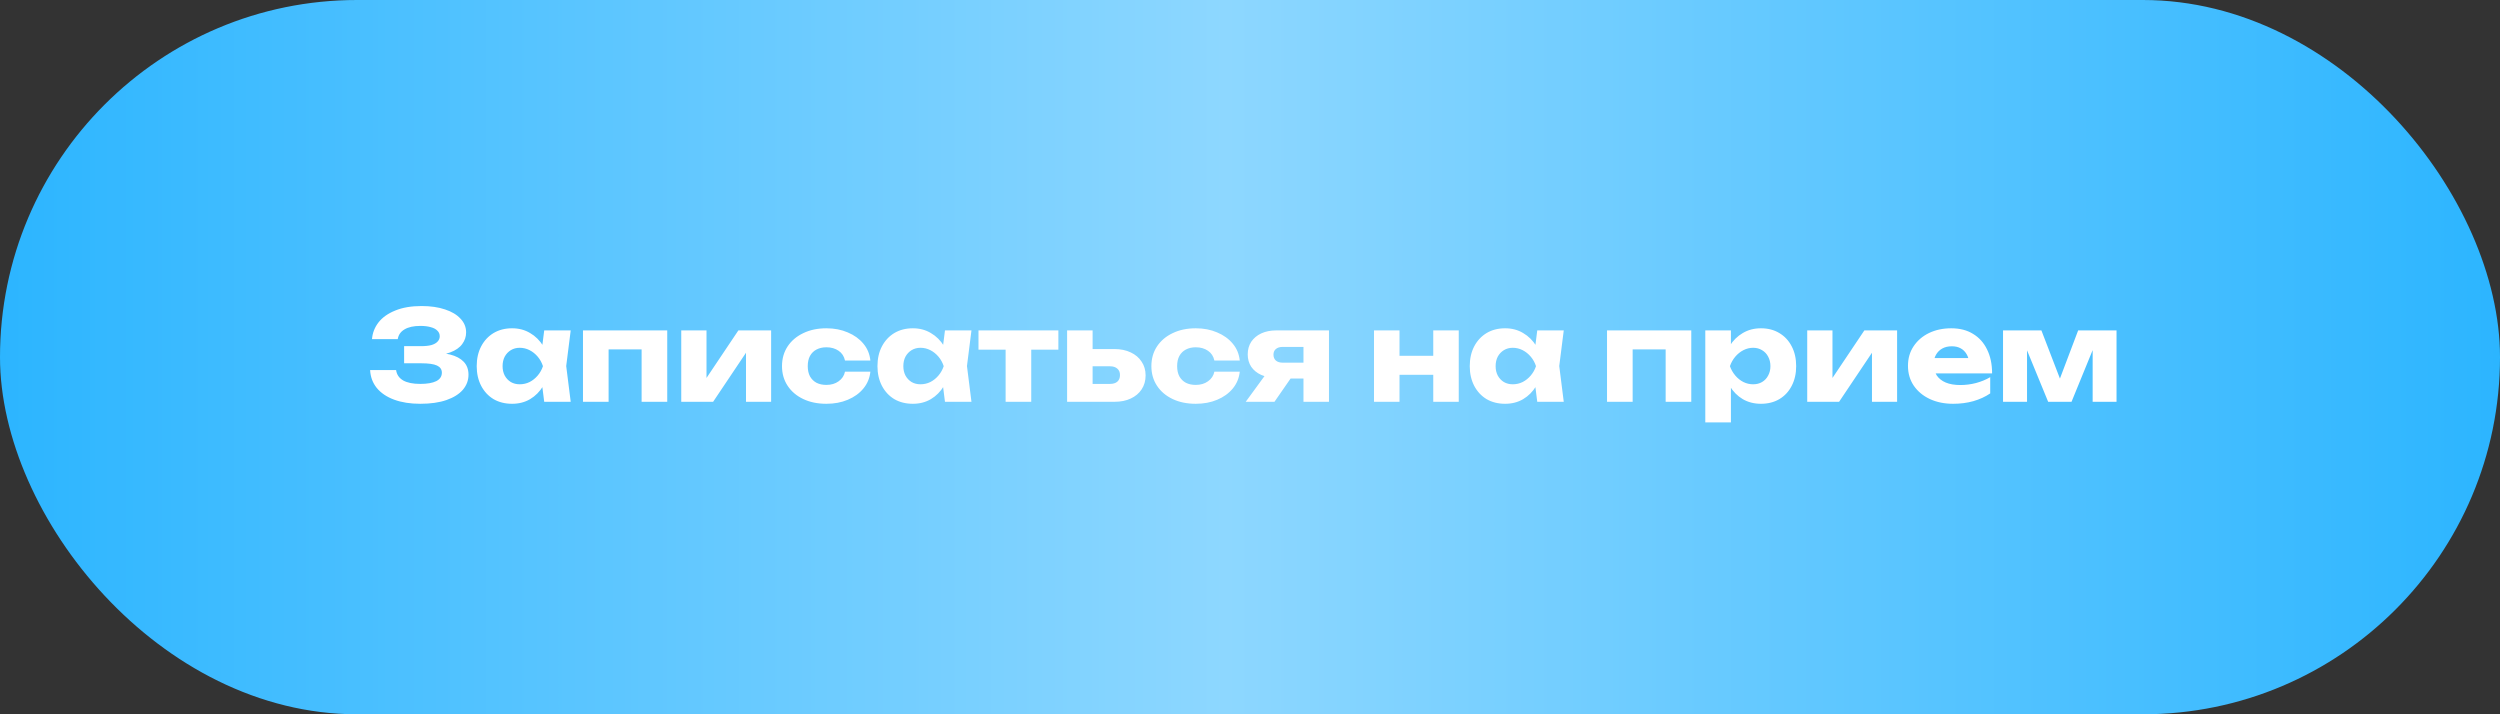 <?xml version="1.0" encoding="UTF-8"?> <svg xmlns="http://www.w3.org/2000/svg" width="280" height="80" viewBox="0 0 280 80" fill="none"><rect x="0" y="0" width="280" height="80" fill="#333333" stroke="none"/><rect width="280" height="80" rx="40" fill="url(#paint0_linear_2004_237)"></rect><path d="M47.066 45.224C45.956 45.224 44.98 45.07 44.141 44.762C43.31 44.454 42.661 44.015 42.194 43.446C41.737 42.877 41.49 42.209 41.453 41.444H44.364C44.43 41.948 44.691 42.335 45.148 42.606C45.606 42.867 46.245 42.998 47.066 42.998C47.841 42.998 48.438 42.895 48.858 42.69C49.279 42.475 49.489 42.158 49.489 41.738C49.489 41.374 49.306 41.108 48.943 40.94C48.588 40.772 48 40.688 47.178 40.688H45.261V38.77H47.136C47.622 38.77 48.019 38.728 48.327 38.644C48.635 38.551 48.863 38.42 49.013 38.252C49.171 38.084 49.251 37.888 49.251 37.664C49.251 37.412 49.162 37.202 48.984 37.034C48.816 36.857 48.569 36.726 48.242 36.642C47.925 36.549 47.538 36.502 47.081 36.502C46.325 36.502 45.732 36.633 45.303 36.894C44.873 37.146 44.621 37.51 44.547 37.986H41.663C41.718 37.295 41.961 36.67 42.391 36.11C42.829 35.55 43.455 35.107 44.267 34.78C45.078 34.444 46.063 34.276 47.221 34.276C48.219 34.276 49.092 34.402 49.839 34.654C50.585 34.897 51.164 35.242 51.575 35.69C51.995 36.129 52.205 36.642 52.205 37.23C52.205 37.706 52.06 38.14 51.77 38.532C51.49 38.924 51.042 39.237 50.426 39.47C49.82 39.703 49.031 39.82 48.06 39.82V39.526C48.975 39.479 49.759 39.54 50.413 39.708C51.075 39.876 51.584 40.147 51.938 40.52C52.293 40.893 52.471 41.374 52.471 41.962C52.471 42.597 52.261 43.161 51.84 43.656C51.42 44.141 50.809 44.524 50.007 44.804C49.204 45.084 48.224 45.224 47.066 45.224ZM60.951 45L60.587 42.116L60.965 41.01L60.587 39.904L60.951 37.006H63.919L63.415 40.996L63.919 45H60.951ZM61.623 41.01C61.493 41.85 61.231 42.587 60.839 43.222C60.457 43.857 59.967 44.351 59.369 44.706C58.781 45.051 58.109 45.224 57.353 45.224C56.569 45.224 55.879 45.051 55.281 44.706C54.693 44.351 54.231 43.857 53.895 43.222C53.559 42.578 53.391 41.841 53.391 41.01C53.391 40.161 53.559 39.419 53.895 38.784C54.231 38.149 54.693 37.655 55.281 37.3C55.879 36.945 56.569 36.768 57.353 36.768C58.109 36.768 58.781 36.945 59.369 37.3C59.967 37.645 60.461 38.135 60.853 38.77C61.245 39.395 61.502 40.142 61.623 41.01ZM56.289 41.01C56.289 41.402 56.369 41.752 56.527 42.06C56.695 42.368 56.924 42.611 57.213 42.788C57.503 42.956 57.834 43.04 58.207 43.04C58.599 43.04 58.968 42.956 59.313 42.788C59.659 42.611 59.962 42.368 60.223 42.06C60.485 41.752 60.681 41.402 60.811 41.01C60.681 40.609 60.485 40.254 60.223 39.946C59.962 39.638 59.659 39.395 59.313 39.218C58.968 39.041 58.599 38.952 58.207 38.952C57.834 38.952 57.503 39.041 57.213 39.218C56.924 39.395 56.695 39.638 56.527 39.946C56.369 40.254 56.289 40.609 56.289 41.01ZM74.73 37.006V45H71.86V37.832L73.176 39.134H66.848L68.164 37.832V45H65.294V37.006H74.73ZM76.3 45V37.006H79.128V43.446L78.512 43.25L82.698 37.006H86.366V45H83.552V38.378L84.168 38.588L79.87 45H76.3ZM97.482 41.626C97.407 42.345 97.146 42.975 96.698 43.516C96.25 44.057 95.667 44.477 94.948 44.776C94.239 45.075 93.441 45.224 92.554 45.224C91.574 45.224 90.711 45.047 89.964 44.692C89.217 44.337 88.634 43.843 88.214 43.208C87.794 42.573 87.584 41.841 87.584 41.01C87.584 40.17 87.794 39.433 88.214 38.798C88.634 38.163 89.217 37.669 89.964 37.314C90.711 36.95 91.574 36.768 92.554 36.768C93.441 36.768 94.239 36.922 94.948 37.23C95.667 37.529 96.25 37.949 96.698 38.49C97.146 39.022 97.407 39.652 97.482 40.38H94.64C94.537 39.904 94.299 39.54 93.926 39.288C93.553 39.027 93.095 38.896 92.554 38.896C92.134 38.896 91.765 38.98 91.448 39.148C91.14 39.307 90.897 39.545 90.72 39.862C90.552 40.17 90.468 40.553 90.468 41.01C90.468 41.458 90.552 41.841 90.72 42.158C90.897 42.466 91.14 42.704 91.448 42.872C91.765 43.031 92.134 43.11 92.554 43.11C93.095 43.11 93.553 42.975 93.926 42.704C94.309 42.433 94.547 42.074 94.64 41.626H97.482ZM105.836 45L105.472 42.116L105.85 41.01L105.472 39.904L105.836 37.006H108.804L108.3 40.996L108.804 45H105.836ZM106.508 41.01C106.377 41.85 106.116 42.587 105.724 43.222C105.341 43.857 104.851 44.351 104.254 44.706C103.666 45.051 102.994 45.224 102.238 45.224C101.454 45.224 100.763 45.051 100.166 44.706C99.578 44.351 99.116 43.857 98.78 43.222C98.444 42.578 98.276 41.841 98.276 41.01C98.276 40.161 98.444 39.419 98.78 38.784C99.116 38.149 99.578 37.655 100.166 37.3C100.763 36.945 101.454 36.768 102.238 36.768C102.994 36.768 103.666 36.945 104.254 37.3C104.851 37.645 105.346 38.135 105.738 38.77C106.13 39.395 106.387 40.142 106.508 41.01ZM101.174 41.01C101.174 41.402 101.253 41.752 101.412 42.06C101.58 42.368 101.809 42.611 102.098 42.788C102.387 42.956 102.719 43.04 103.092 43.04C103.484 43.04 103.853 42.956 104.198 42.788C104.543 42.611 104.847 42.368 105.108 42.06C105.369 41.752 105.565 41.402 105.696 41.01C105.565 40.609 105.369 40.254 105.108 39.946C104.847 39.638 104.543 39.395 104.198 39.218C103.853 39.041 103.484 38.952 103.092 38.952C102.719 38.952 102.387 39.041 102.098 39.218C101.809 39.395 101.58 39.638 101.412 39.946C101.253 40.254 101.174 40.609 101.174 41.01ZM112.629 37.986H115.499V45H112.629V37.986ZM109.591 37.006H118.537V39.162H109.591V37.006ZM119.516 45V37.006H122.372V44.3L121.49 42.998H124.318C124.673 42.998 124.948 42.914 125.144 42.746C125.34 42.569 125.438 42.321 125.438 42.004C125.438 41.696 125.34 41.458 125.144 41.29C124.948 41.113 124.673 41.024 124.318 41.024H121.476V39.092H124.794C125.504 39.092 126.12 39.218 126.642 39.47C127.165 39.713 127.571 40.058 127.86 40.506C128.159 40.945 128.308 41.458 128.308 42.046C128.308 42.643 128.159 43.166 127.86 43.614C127.571 44.053 127.165 44.393 126.642 44.636C126.129 44.879 125.527 45 124.836 45H119.516ZM138.853 41.626C138.778 42.345 138.517 42.975 138.069 43.516C137.621 44.057 137.038 44.477 136.319 44.776C135.61 45.075 134.812 45.224 133.925 45.224C132.945 45.224 132.082 45.047 131.335 44.692C130.588 44.337 130.005 43.843 129.585 43.208C129.165 42.573 128.955 41.841 128.955 41.01C128.955 40.17 129.165 39.433 129.585 38.798C130.005 38.163 130.588 37.669 131.335 37.314C132.082 36.95 132.945 36.768 133.925 36.768C134.812 36.768 135.61 36.922 136.319 37.23C137.038 37.529 137.621 37.949 138.069 38.49C138.517 39.022 138.778 39.652 138.853 40.38H136.011C135.908 39.904 135.67 39.54 135.297 39.288C134.924 39.027 134.466 38.896 133.925 38.896C133.505 38.896 133.136 38.98 132.819 39.148C132.511 39.307 132.268 39.545 132.091 39.862C131.923 40.17 131.839 40.553 131.839 41.01C131.839 41.458 131.923 41.841 132.091 42.158C132.268 42.466 132.511 42.704 132.819 42.872C133.136 43.031 133.505 43.11 133.925 43.11C134.466 43.11 134.924 42.975 135.297 42.704C135.68 42.433 135.918 42.074 136.011 41.626H138.853ZM146.773 40.618V42.396H142.951L142.923 42.312C142.298 42.312 141.743 42.205 141.257 41.99C140.781 41.775 140.408 41.472 140.137 41.08C139.876 40.679 139.745 40.217 139.745 39.694C139.745 39.153 139.876 38.681 140.137 38.28C140.408 37.879 140.781 37.566 141.257 37.342C141.743 37.118 142.298 37.006 142.923 37.006H148.845V45H145.989V37.706L146.773 38.854H143.651C143.334 38.854 143.082 38.933 142.895 39.092C142.718 39.241 142.629 39.451 142.629 39.722C142.629 40.002 142.718 40.221 142.895 40.38C143.082 40.539 143.334 40.618 143.651 40.618H146.773ZM145.331 41.262L142.741 45H139.521L142.251 41.262H145.331ZM153.888 37.006H156.744V45H153.888V37.006ZM160.524 37.006H163.38V45H160.524V37.006ZM155.54 39.848H161.602V41.976H155.54V39.848ZM172.172 45L171.808 42.116L172.186 41.01L171.808 39.904L172.172 37.006H175.14L174.636 40.996L175.14 45H172.172ZM172.844 41.01C172.713 41.85 172.452 42.587 172.06 43.222C171.677 43.857 171.187 44.351 170.59 44.706C170.002 45.051 169.33 45.224 168.574 45.224C167.79 45.224 167.099 45.051 166.502 44.706C165.914 44.351 165.452 43.857 165.116 43.222C164.78 42.578 164.612 41.841 164.612 41.01C164.612 40.161 164.78 39.419 165.116 38.784C165.452 38.149 165.914 37.655 166.502 37.3C167.099 36.945 167.79 36.768 168.574 36.768C169.33 36.768 170.002 36.945 170.59 37.3C171.187 37.645 171.682 38.135 172.074 38.77C172.466 39.395 172.723 40.142 172.844 41.01ZM167.51 41.01C167.51 41.402 167.589 41.752 167.748 42.06C167.916 42.368 168.145 42.611 168.434 42.788C168.723 42.956 169.055 43.04 169.428 43.04C169.82 43.04 170.189 42.956 170.534 42.788C170.879 42.611 171.183 42.368 171.444 42.06C171.705 41.752 171.901 41.402 172.032 41.01C171.901 40.609 171.705 40.254 171.444 39.946C171.183 39.638 170.879 39.395 170.534 39.218C170.189 39.041 169.82 38.952 169.428 38.952C169.055 38.952 168.723 39.041 168.434 39.218C168.145 39.395 167.916 39.638 167.748 39.946C167.589 40.254 167.51 40.609 167.51 41.01ZM189.423 37.006V45H186.553V37.832L187.869 39.134H181.541L182.857 37.832V45H179.987V37.006H189.423ZM190.993 37.006H193.863V39.302L193.737 39.638V41.878L193.863 42.536V47.31H190.993V37.006ZM192.953 41.01C193.074 40.142 193.326 39.395 193.709 38.77C194.101 38.135 194.596 37.645 195.193 37.3C195.79 36.945 196.467 36.768 197.223 36.768C198.007 36.768 198.693 36.945 199.281 37.3C199.878 37.655 200.34 38.149 200.667 38.784C201.003 39.419 201.171 40.161 201.171 41.01C201.171 41.841 201.003 42.578 200.667 43.222C200.34 43.857 199.878 44.351 199.281 44.706C198.693 45.051 198.007 45.224 197.223 45.224C196.467 45.224 195.79 45.051 195.193 44.706C194.596 44.351 194.106 43.857 193.723 43.222C193.34 42.587 193.084 41.85 192.953 41.01ZM198.287 41.01C198.287 40.609 198.203 40.254 198.035 39.946C197.876 39.638 197.648 39.395 197.349 39.218C197.06 39.041 196.728 38.952 196.355 38.952C195.972 38.952 195.608 39.041 195.263 39.218C194.918 39.395 194.614 39.638 194.353 39.946C194.092 40.254 193.891 40.609 193.751 41.01C193.891 41.402 194.092 41.752 194.353 42.06C194.614 42.368 194.918 42.611 195.263 42.788C195.608 42.956 195.972 43.04 196.355 43.04C196.728 43.04 197.06 42.956 197.349 42.788C197.648 42.611 197.876 42.368 198.035 42.06C198.203 41.752 198.287 41.402 198.287 41.01ZM202.409 45V37.006H205.237V43.446L204.621 43.25L208.807 37.006H212.475V45H209.661V38.378L210.277 38.588L205.979 45H202.409ZM218.747 45.224C217.777 45.224 216.909 45.047 216.143 44.692C215.387 44.337 214.79 43.843 214.351 43.208C213.913 42.564 213.693 41.817 213.693 40.968C213.693 40.137 213.903 39.409 214.323 38.784C214.743 38.149 215.317 37.655 216.045 37.3C216.783 36.945 217.613 36.768 218.537 36.768C219.499 36.768 220.315 36.978 220.987 37.398C221.669 37.809 222.191 38.392 222.555 39.148C222.929 39.904 223.115 40.795 223.115 41.822H216.003V40.1H221.505L220.567 40.702C220.53 40.291 220.427 39.946 220.259 39.666C220.091 39.377 219.867 39.157 219.587 39.008C219.317 38.859 218.99 38.784 218.607 38.784C218.187 38.784 217.828 38.868 217.529 39.036C217.231 39.204 216.997 39.437 216.829 39.736C216.661 40.025 216.577 40.366 216.577 40.758C216.577 41.262 216.689 41.691 216.913 42.046C217.147 42.391 217.483 42.657 217.921 42.844C218.369 43.031 218.915 43.124 219.559 43.124C220.147 43.124 220.731 43.049 221.309 42.9C221.897 42.741 222.429 42.522 222.905 42.242V44.062C222.355 44.435 221.725 44.725 221.015 44.93C220.315 45.126 219.559 45.224 218.747 45.224ZM224.339 45V37.006H228.637L231.115 43.446H230.317L232.753 37.006H237.051V45H234.377V38.084H234.839L232.011 45H229.393L226.565 38.112L227.027 38.084V45H224.339Z" fill="white"></path><defs><linearGradient id="paint0_linear_2004_237" x1="0" y1="40" x2="280" y2="40" gradientUnits="userSpaceOnUse"><stop stop-color="#2CB5FF"></stop><stop offset="0.49" stop-color="#8DD7FF"></stop><stop offset="1" stop-color="#2CB5FF"></stop></linearGradient></defs></svg> 